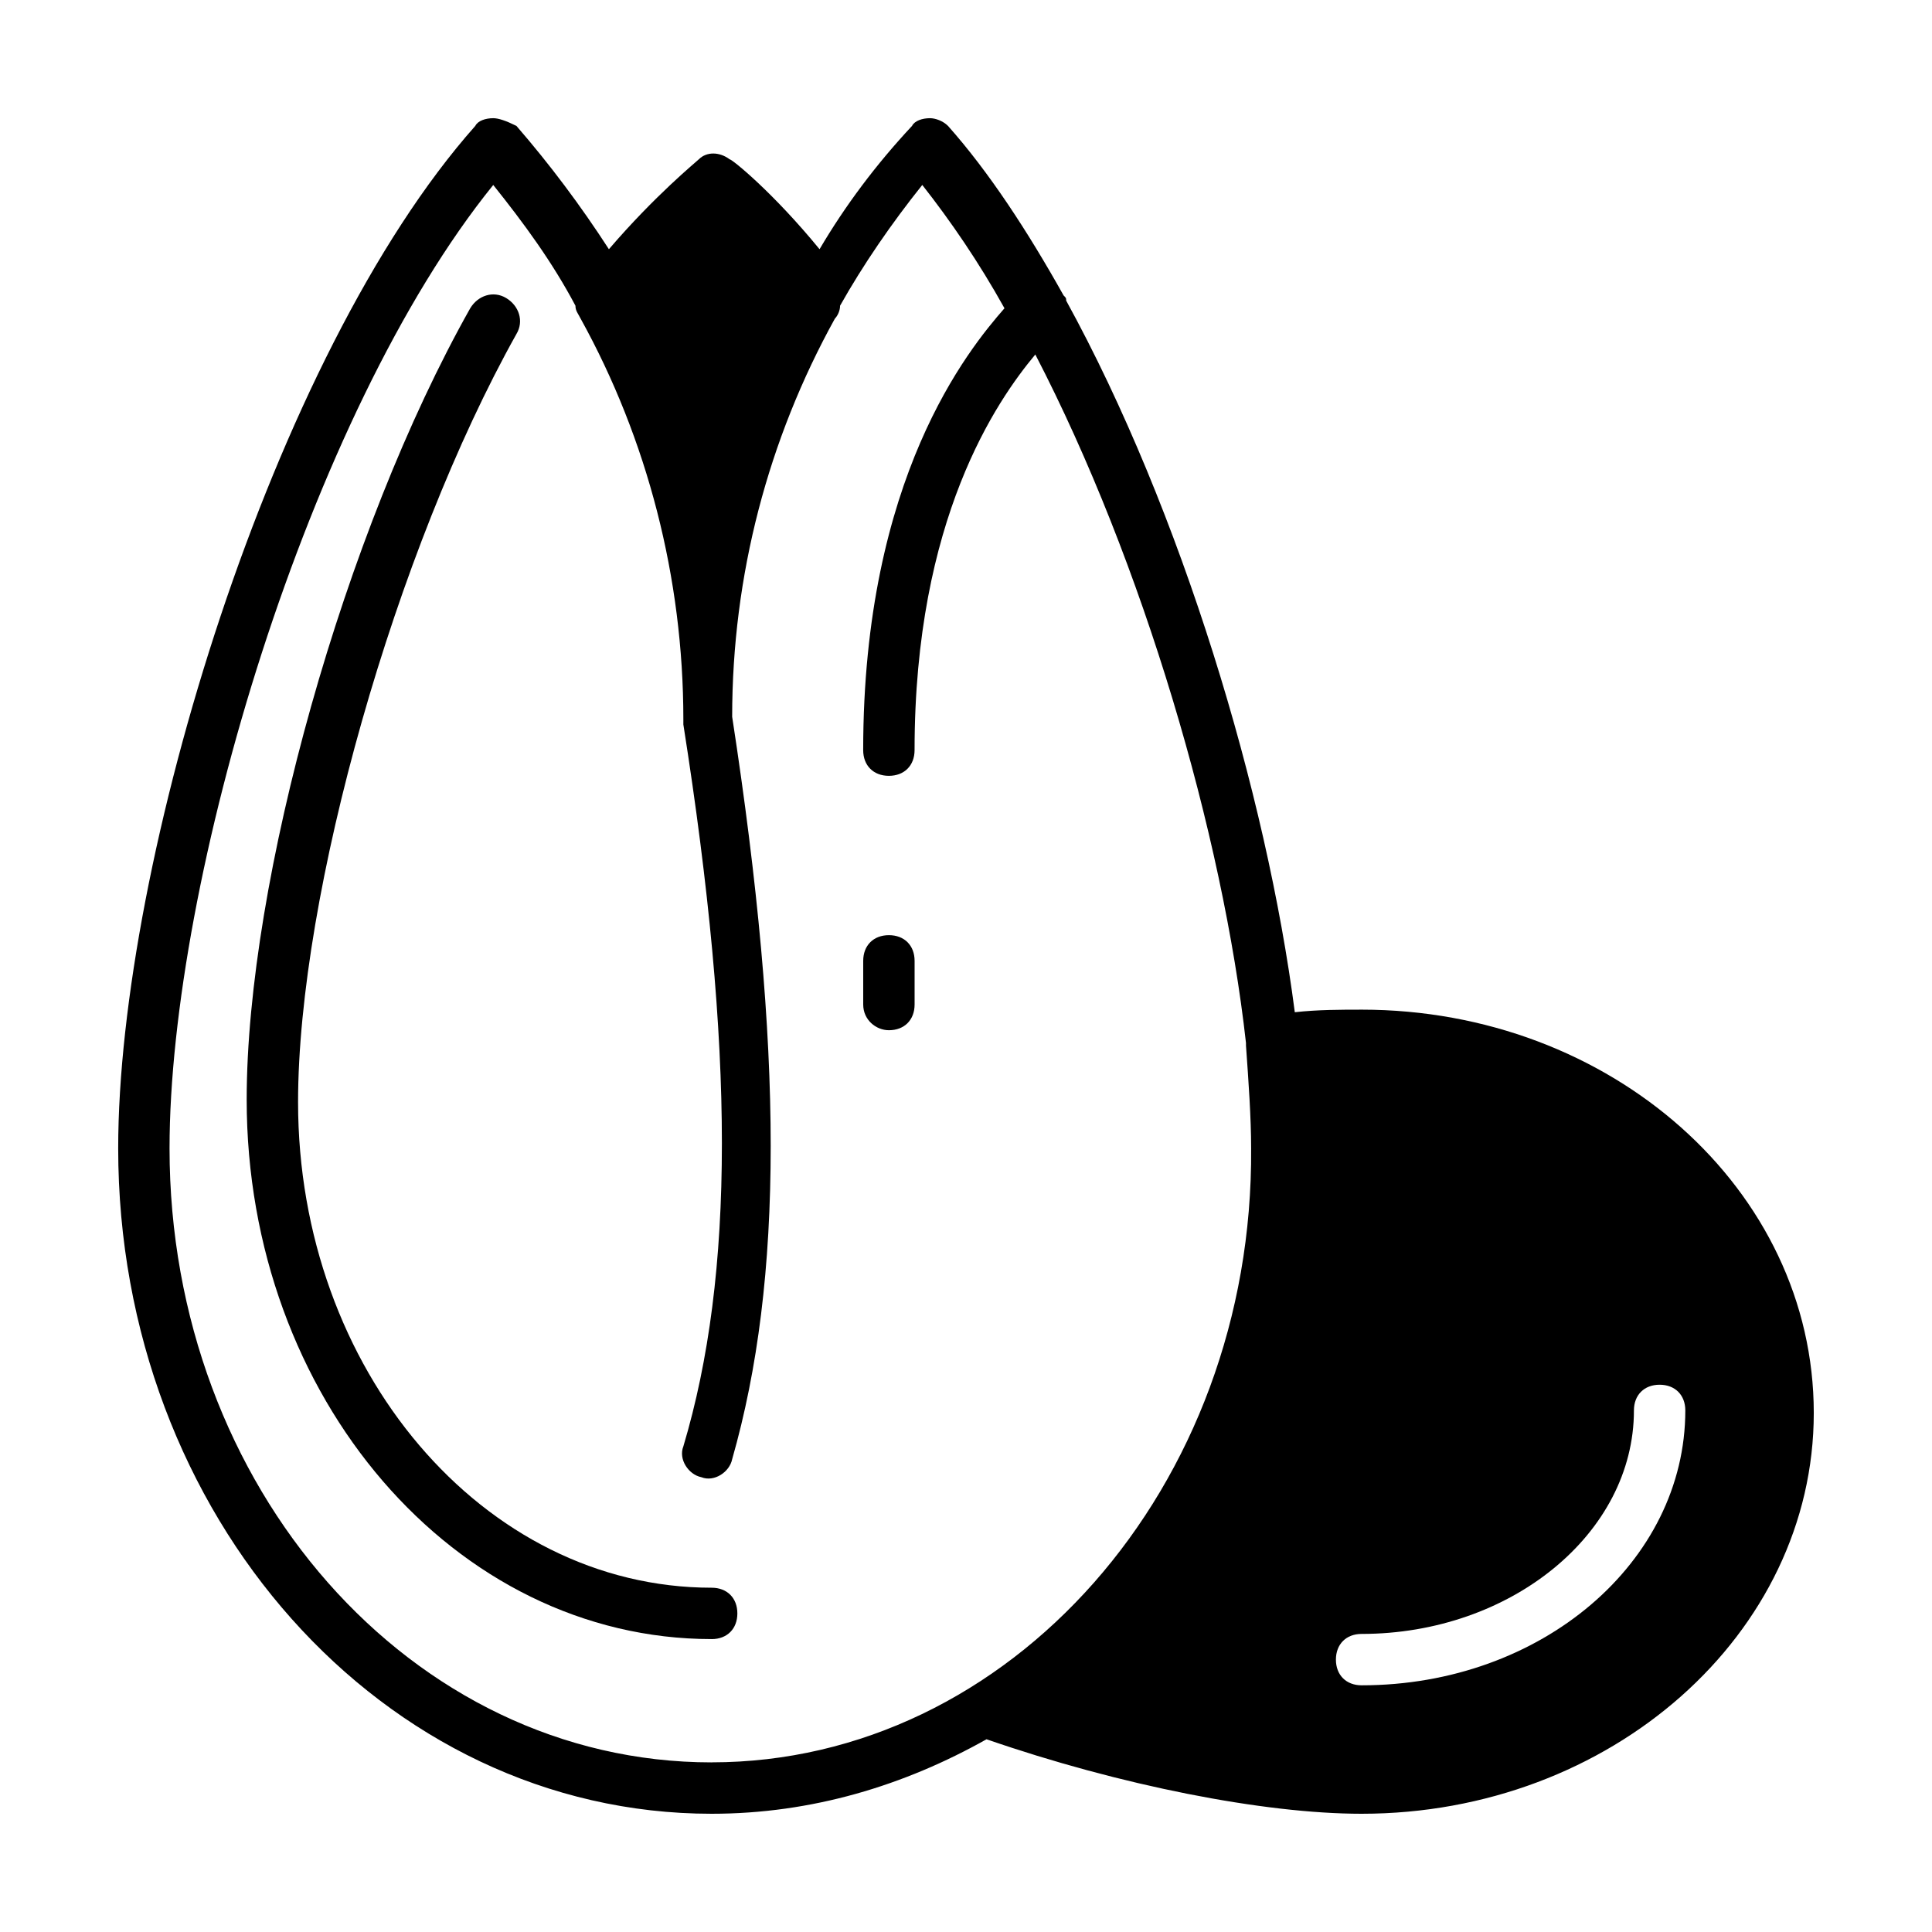 <?xml version="1.0" encoding="UTF-8"?>
<!-- Uploaded to: ICON Repo, www.svgrepo.com, Generator: ICON Repo Mixer Tools -->
<svg fill="#000000" width="800px" height="800px" version="1.1" viewBox="144 144 512 512" xmlns="http://www.w3.org/2000/svg">
 <g>
  <path d="m332.6 578.38c4.086 0 6.809-2.723 6.809-6.809 0-4.086-2.723-6.809-6.809-6.809-60.594 0-109.61-57.871-109.61-128.68 0-55.148 25.871-146.38 57.871-203.57 2.043-3.402 0.68-7.488-2.723-9.531-3.402-2.043-7.488-0.68-9.531 2.723-33.363 59.23-59.234 151.82-59.234 209.7 0 78.973 55.148 142.97 123.23 142.97z"/>
  <path d="m379.57 417.02c4.086 0 6.809-2.723 6.809-6.809v-11.574c0-4.086-2.723-6.809-6.809-6.809-4.086 0-6.809 2.723-6.809 6.809v11.574c0 4.086 3.402 6.809 6.809 6.809z"/>
  <path d="m504.84 411.57c-5.445 0-11.574 0-17.703 0.68-7.488-57.871-29.957-132.76-60.594-188.59 0-0.68 0-0.68-0.68-1.363-9.531-17.02-19.742-32.68-30.637-44.934-1.359-1.359-3.402-2.039-4.762-2.039-2.043 0-4.086 0.68-4.766 2.043-9.531 10.211-17.703 21.105-24.508 32.68-12.254-14.977-23.148-23.828-23.828-23.828-2.723-2.043-6.129-2.043-8.168 0-0.68 0.68-11.574 9.531-23.828 23.828-7.488-11.574-15.66-22.469-24.508-32.68-2.731-1.363-4.773-2.043-6.137-2.043-2.043 0-4.086 0.68-4.766 2.043-53.785 60.59-94.633 195.39-94.633 270.96 0 97.359 70.125 176.34 157.27 176.34 26.551 0 51.062-7.488 72.848-19.742 35.402 12.25 73.527 19.742 99.398 19.742 66.043 0 119.83-47.66 119.83-106.21 0-59.23-53.785-106.89-119.83-106.89zm-172.25 199.48c-79.656 0-143.66-72.848-143.66-162.72 0-70.805 36.766-194.71 85.785-255.31 8.168 10.211 15.66 20.426 21.785 32 0 1.363 0.68 2.043 1.363 3.402 17.703 32 27.234 68.762 27.234 106.21v1.363c13.617 86.465 13.617 145.7 0 191.31-1.363 3.402 1.363 7.488 4.766 8.168 3.402 1.363 7.488-1.363 8.168-4.766 13.617-47.656 13.617-108.25 0-196.76 0-37.445 9.531-73.527 27.234-105.53 0.68-0.68 1.363-2.043 1.363-3.402 6.129-10.895 13.617-21.785 21.785-32 7.488 9.531 14.977 20.426 21.785 32.68-9.531 10.895-37.445 44.934-37.445 117.1 0 4.086 2.723 6.809 6.809 6.809 4.086 0 6.809-2.723 6.809-6.809 0-61.273 21.785-92.594 32-104.85 28.594 55.148 49.699 127.31 55.828 182.46v0.68c0.68 9.531 1.363 19.062 1.363 27.234 0.676 89.871-64 162.72-142.98 162.72zm172.25-20.426c-4.086 0-6.809-2.723-6.809-6.809 0-4.086 2.723-6.809 6.809-6.809 39.488 0 72.168-26.551 72.168-59.23 0-4.086 2.723-6.809 6.809-6.809 4.086 0 6.809 2.723 6.809 6.809 0 40.168-38.125 72.848-85.785 72.848z"/>
 </g>
</svg>